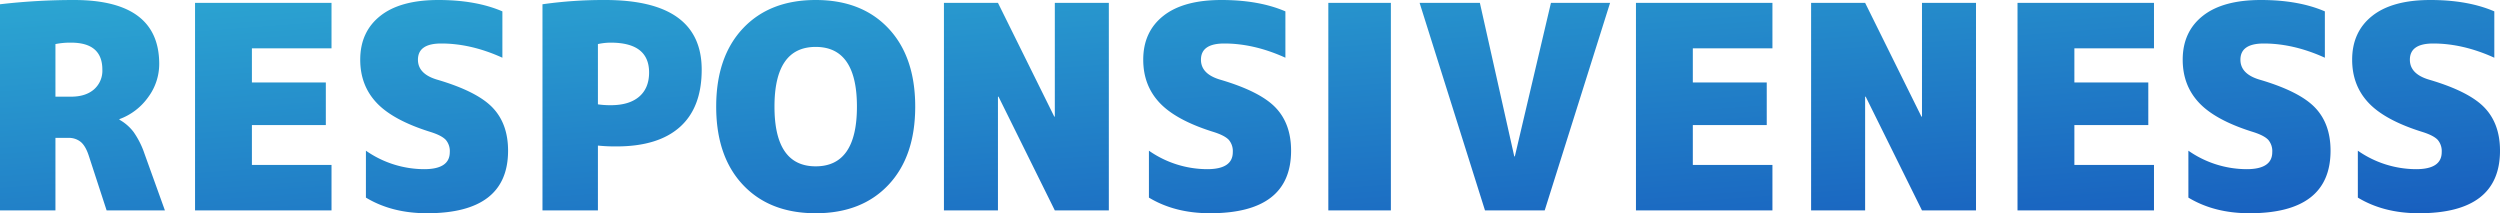 <svg xmlns="http://www.w3.org/2000/svg" xmlns:xlink="http://www.w3.org/1999/xlink" width="1318.95" height="112.5" viewBox="0 0 1318.95 112.5"><defs><linearGradient id="linear-gradient" x1="0.04" x2="1.083" y2="1.339" gradientUnits="objectBoundingBox"><stop offset="0" stop-color="#2daad3"></stop><stop offset="1" stop-color="#134dba"></stop></linearGradient></defs><path id="path43622" d="M40.2-38.25V0H10.95V-108.75a339.969,339.969,0,0,1,39-2.25q45,0,45,33.75A29.371,29.371,0,0,1,89.1-59.7,32.067,32.067,0,0,1,73.95-48.15v.3a24.246,24.246,0,0,1,7.5,6.525A44.667,44.667,0,0,1,87.15-30L97.95,0H67.2L57.9-28.5q-1.65-5.25-4.2-7.5a9.829,9.829,0,0,0-6.75-2.25ZM40.2-60h8.25q7.65,0,12.075-3.825A13.064,13.064,0,0,0,64.95-74.25q0-14.25-16.5-14.25a39.355,39.355,0,0,0-8.25.75Zm142.65-7.5V-45h-39v21h42V0h-72V-109.5h72v24h-42v18ZM276-80.55q-16.5-7.5-32.25-7.5-12.3,0-12.3,8.55,0,7.5,10.05,10.5,21,6.15,29.25,14.7T279-31.5q0,33-42.75,33-18.6,0-32.25-8.25V-31.5a53.866,53.866,0,0,0,30.75,9.75q13.5,0,13.5-9a9.107,9.107,0,0,0-2.1-6.45q-2.1-2.25-7.65-4.05-19.95-6.15-28.725-15.375T201-79.5q0-14.7,10.575-23.1T242.25-111q19.8,0,33.75,6ZM326.4-34.2V0H297.15V-108.75a229.211,229.211,0,0,1,33-2.25q51,0,51,36.75,0,19.95-11.475,30.225T336.15-33.75A87.511,87.511,0,0,1,326.4-34.2Zm0-21.75a43.919,43.919,0,0,0,6.75.45q9.75,0,15-4.5t5.25-12.75q0-15.75-20.25-15.75a31.725,31.725,0,0,0-6.75.75ZM402.9-96q14.1-15,38.4-15t38.4,15q14.1,15,14.1,41.25T479.7-13.5q-14.1,15-38.4,15t-38.4-15q-14.1-15-14.1-41.25T402.9-96Zm16.65,41.25q0,31.5,21.75,31.5t21.75-31.5q0-31.5-21.75-31.5T419.55-54.75Zm147.6,5.25h.3v-60h28.5V0h-28.5l-29.7-60h-.3V0h-28.5V-109.5h28.5ZM689.1-80.55q-16.5-7.5-32.25-7.5-12.3,0-12.3,8.55,0,7.5,10.05,10.5,21,6.15,29.25,14.7t8.25,22.8q0,33-42.75,33-18.6,0-32.25-8.25V-31.5a53.866,53.866,0,0,0,30.75,9.75q13.5,0,13.5-9a9.107,9.107,0,0,0-2.1-6.45q-2.1-2.25-7.65-4.05-19.95-6.15-28.725-15.375T614.1-79.5q0-14.7,10.575-23.1T655.35-111q19.8,0,33.75,6ZM711.75,0V-109.5h33V0Zm98.4-28.5,19.05-81h31.2L825.9,0H794.4L759.9-109.5h31.8l18.15,81Zm132.9-39V-45h-39v21h42V0h-72V-109.5h72v24h-42v18Zm81.6,18h.3v-60h28.5V0h-28.5l-29.7-60h-.3V0h-28.5V-109.5h28.5Zm119.7-18V-45h-39v21h42V0h-72V-109.5h72v24h-42v18Zm93.15-13.05q-16.5-7.5-32.25-7.5-12.3,0-12.3,8.55,0,7.5,10.05,10.5,21,6.15,29.25,14.7t8.25,22.8q0,33-42.75,33-18.6,0-32.25-8.25V-31.5a53.866,53.866,0,0,0,30.75,9.75q13.5,0,13.5-9a9.107,9.107,0,0,0-2.1-6.45q-2.1-2.25-7.65-4.05-19.95-6.15-28.725-15.375T1162.5-79.5q0-14.7,10.575-23.1t30.675-8.4q19.8,0,33.75,6Zm89.4,0q-16.5-7.5-32.25-7.5-12.3,0-12.3,8.55,0,7.5,10.05,10.5,21,6.15,29.25,14.7t8.25,22.8q0,33-42.75,33-18.6,0-32.25-8.25V-31.5a53.866,53.866,0,0,0,30.75,9.75q13.5,0,13.5-9a9.107,9.107,0,0,0-2.1-6.45q-2.1-2.25-7.65-4.05-19.95-6.15-28.725-15.375T1251.9-79.5q0-14.7,10.575-23.1t30.675-8.4q19.8,0,33.75,6Z" transform="translate(-10.95 111)" fill="url(#linear-gradient)"></path></svg>